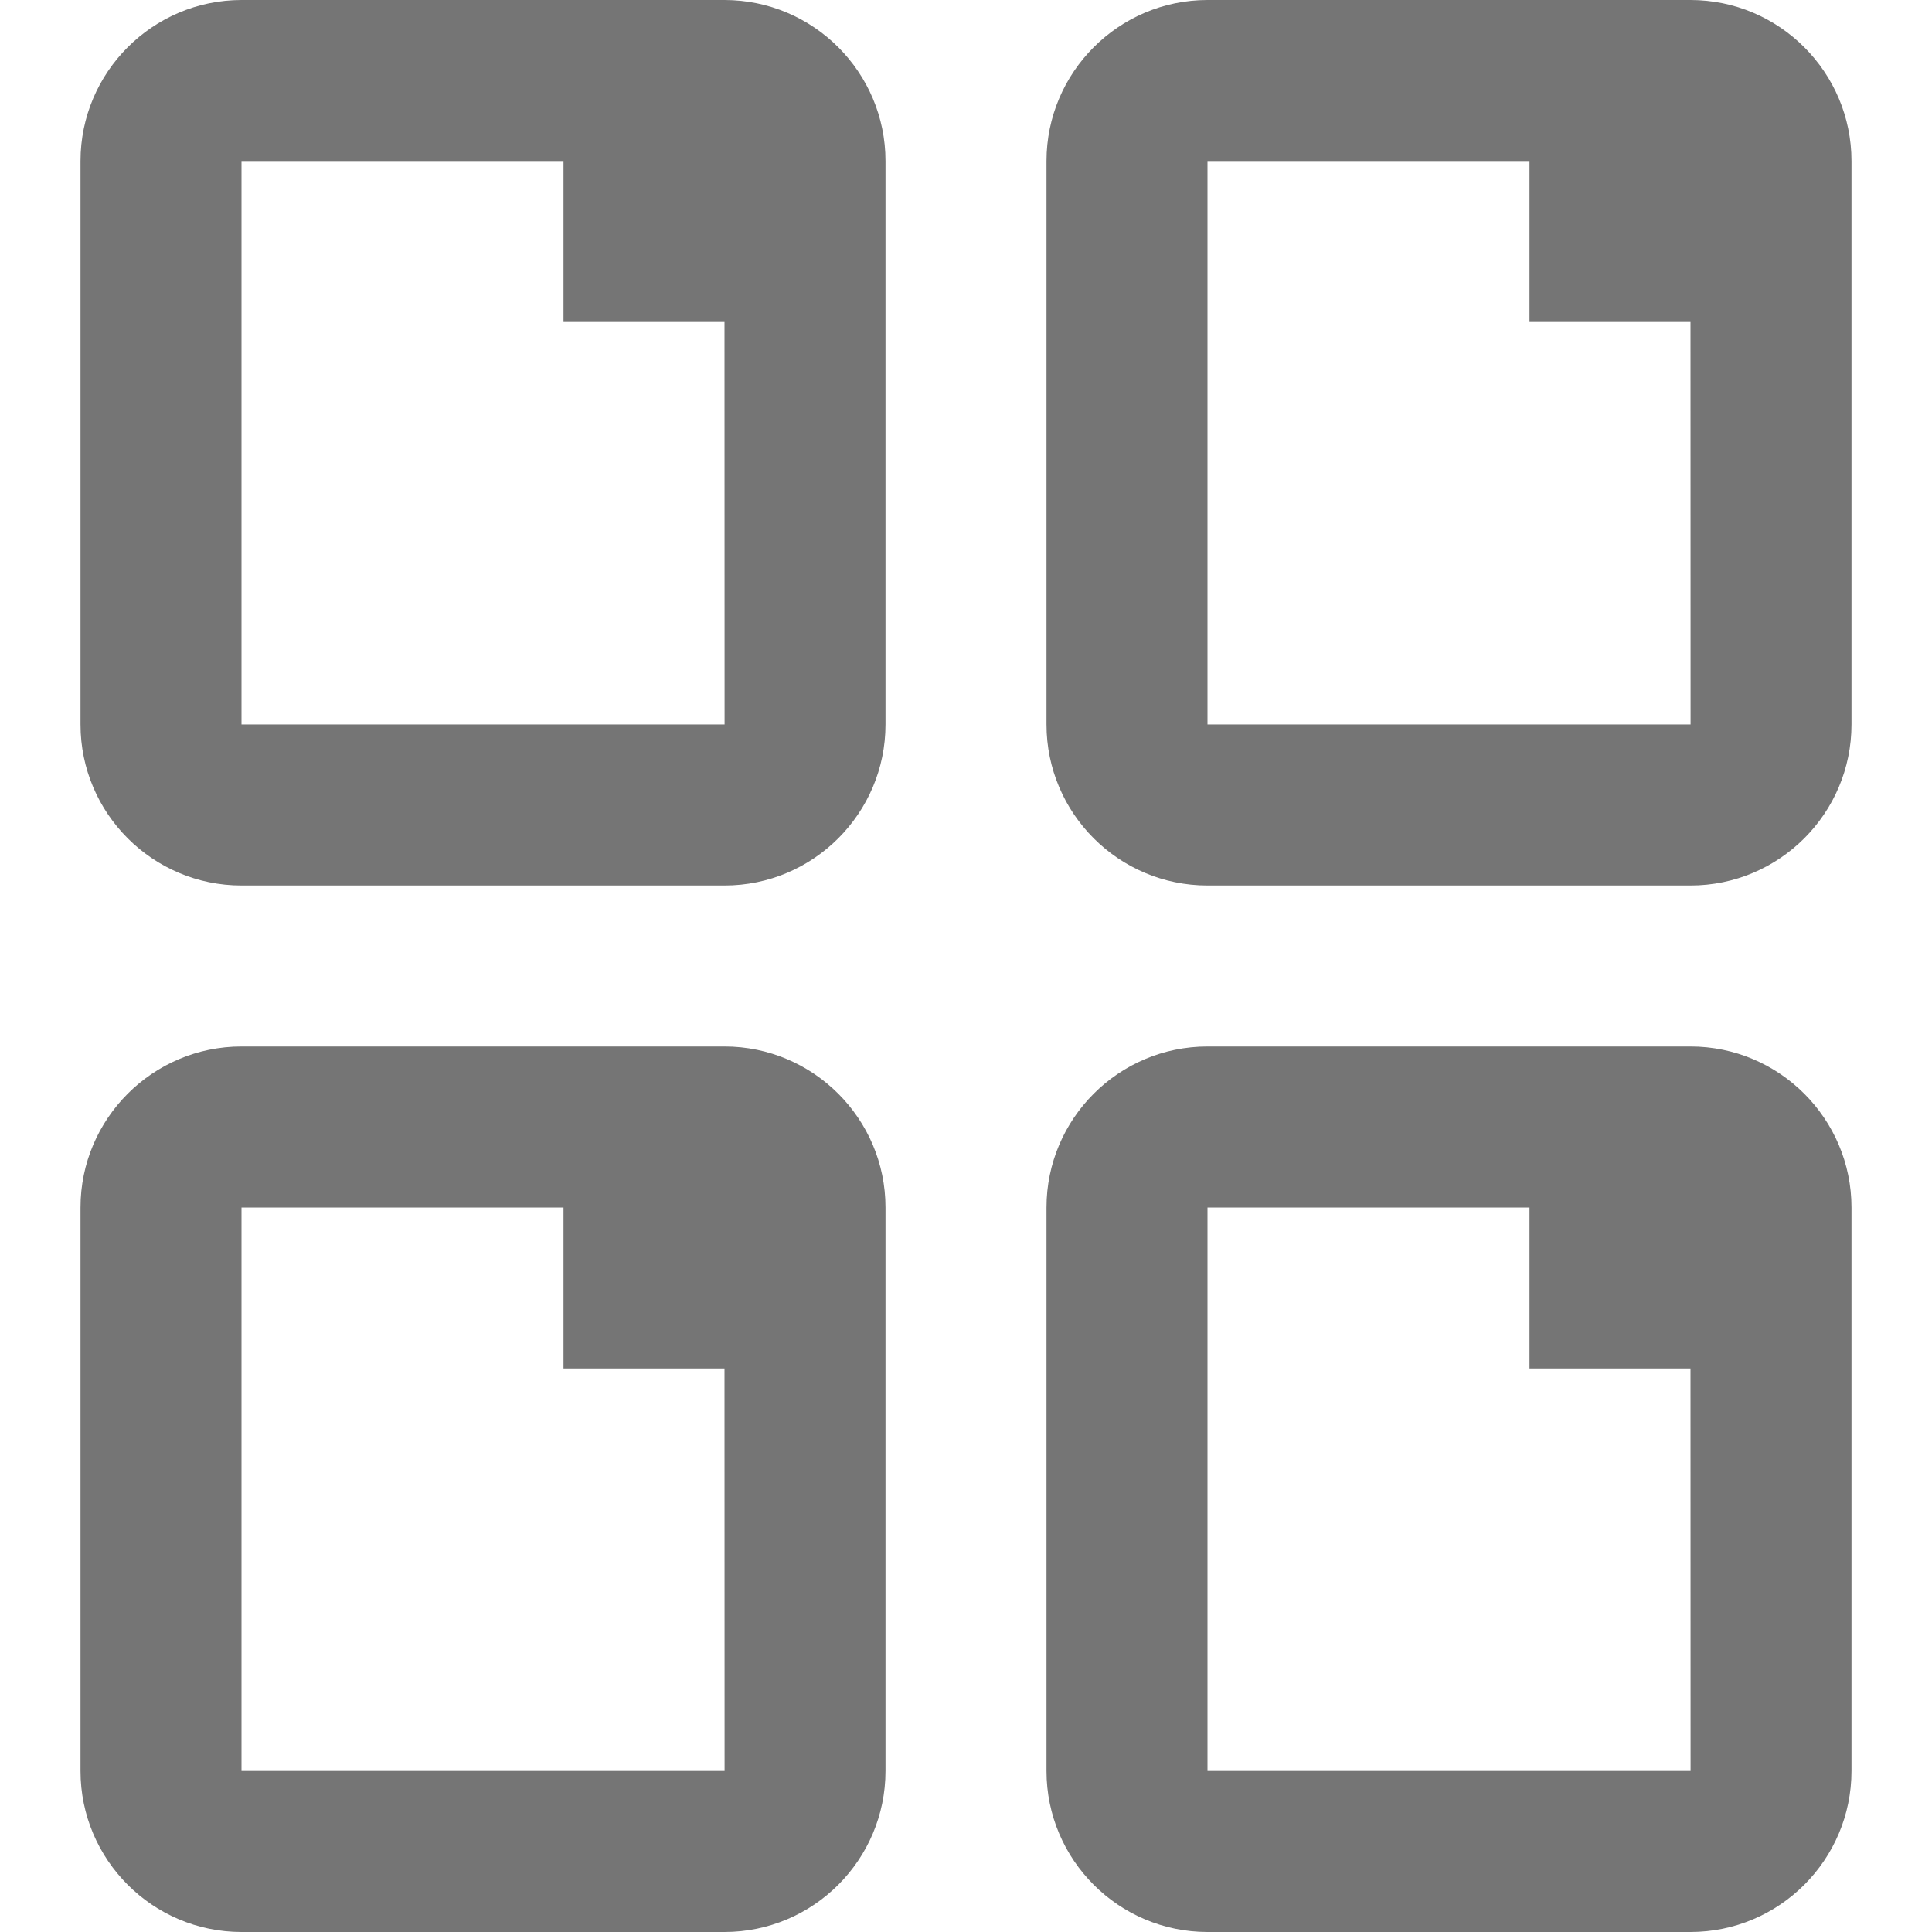 <?xml version="1.0" encoding="utf-8"?>
<!-- Generator: Adobe Illustrator 16.0.0, SVG Export Plug-In . SVG Version: 6.00 Build 0)  -->
<!DOCTYPE svg PUBLIC "-//W3C//DTD SVG 1.1//EN" "http://www.w3.org/Graphics/SVG/1.1/DTD/svg11.dtd">
<svg version="1.1" xmlns="http://www.w3.org/2000/svg" xmlns:xlink="http://www.w3.org/1999/xlink" x="0px" y="0px" width="24px"
	 height="24px" viewBox="0 0 24 24" enable-background="new 0 0 24 24" xml:space="preserve">
<g id="Frames-24px">
	<rect fill="none" width="24" height="24"/>
</g>
<g id="Outline">
	<g>
		<path fill="#757575" d="M9,0H3C1.897,0,1,0.898,1,2v7c0,1.103,0.897,2,2,2h6c1.103,0,2-0.897,2-2V2C11,0.898,10.103,0,9,0z M3,9V2
			h4v2h2l0.001,5H3z"/>
		<path fill="#757575" d="M21,0h-6c-1.103,0-2,0.898-2,2v7c0,1.103,0.897,2,2,2h6c1.103,0,2-0.897,2-2V2C23,0.898,22.103,0,21,0z
			 M15,9V2h4v2h2l0.001,5H15z"/>
		<path fill="#757575" d="M9,13H3c-1.103,0-2,0.898-2,2v7c0,1.103,0.897,2,2,2h6c1.103,0,2-0.897,2-2v-7C11,13.898,10.103,13,9,13z
			 M3,22v-7h4v2h2l0.001,5H3z"/>
		<path fill="#757575" d="M21,13h-6c-1.103,0-2,0.898-2,2v7c0,1.103,0.897,2,2,2h6c1.103,0,2-0.897,2-2v-7
			C23,13.898,22.103,13,21,13z M15,22v-7h4v2h2l0.001,5H15z"/>
	</g>
</g>
</svg>
